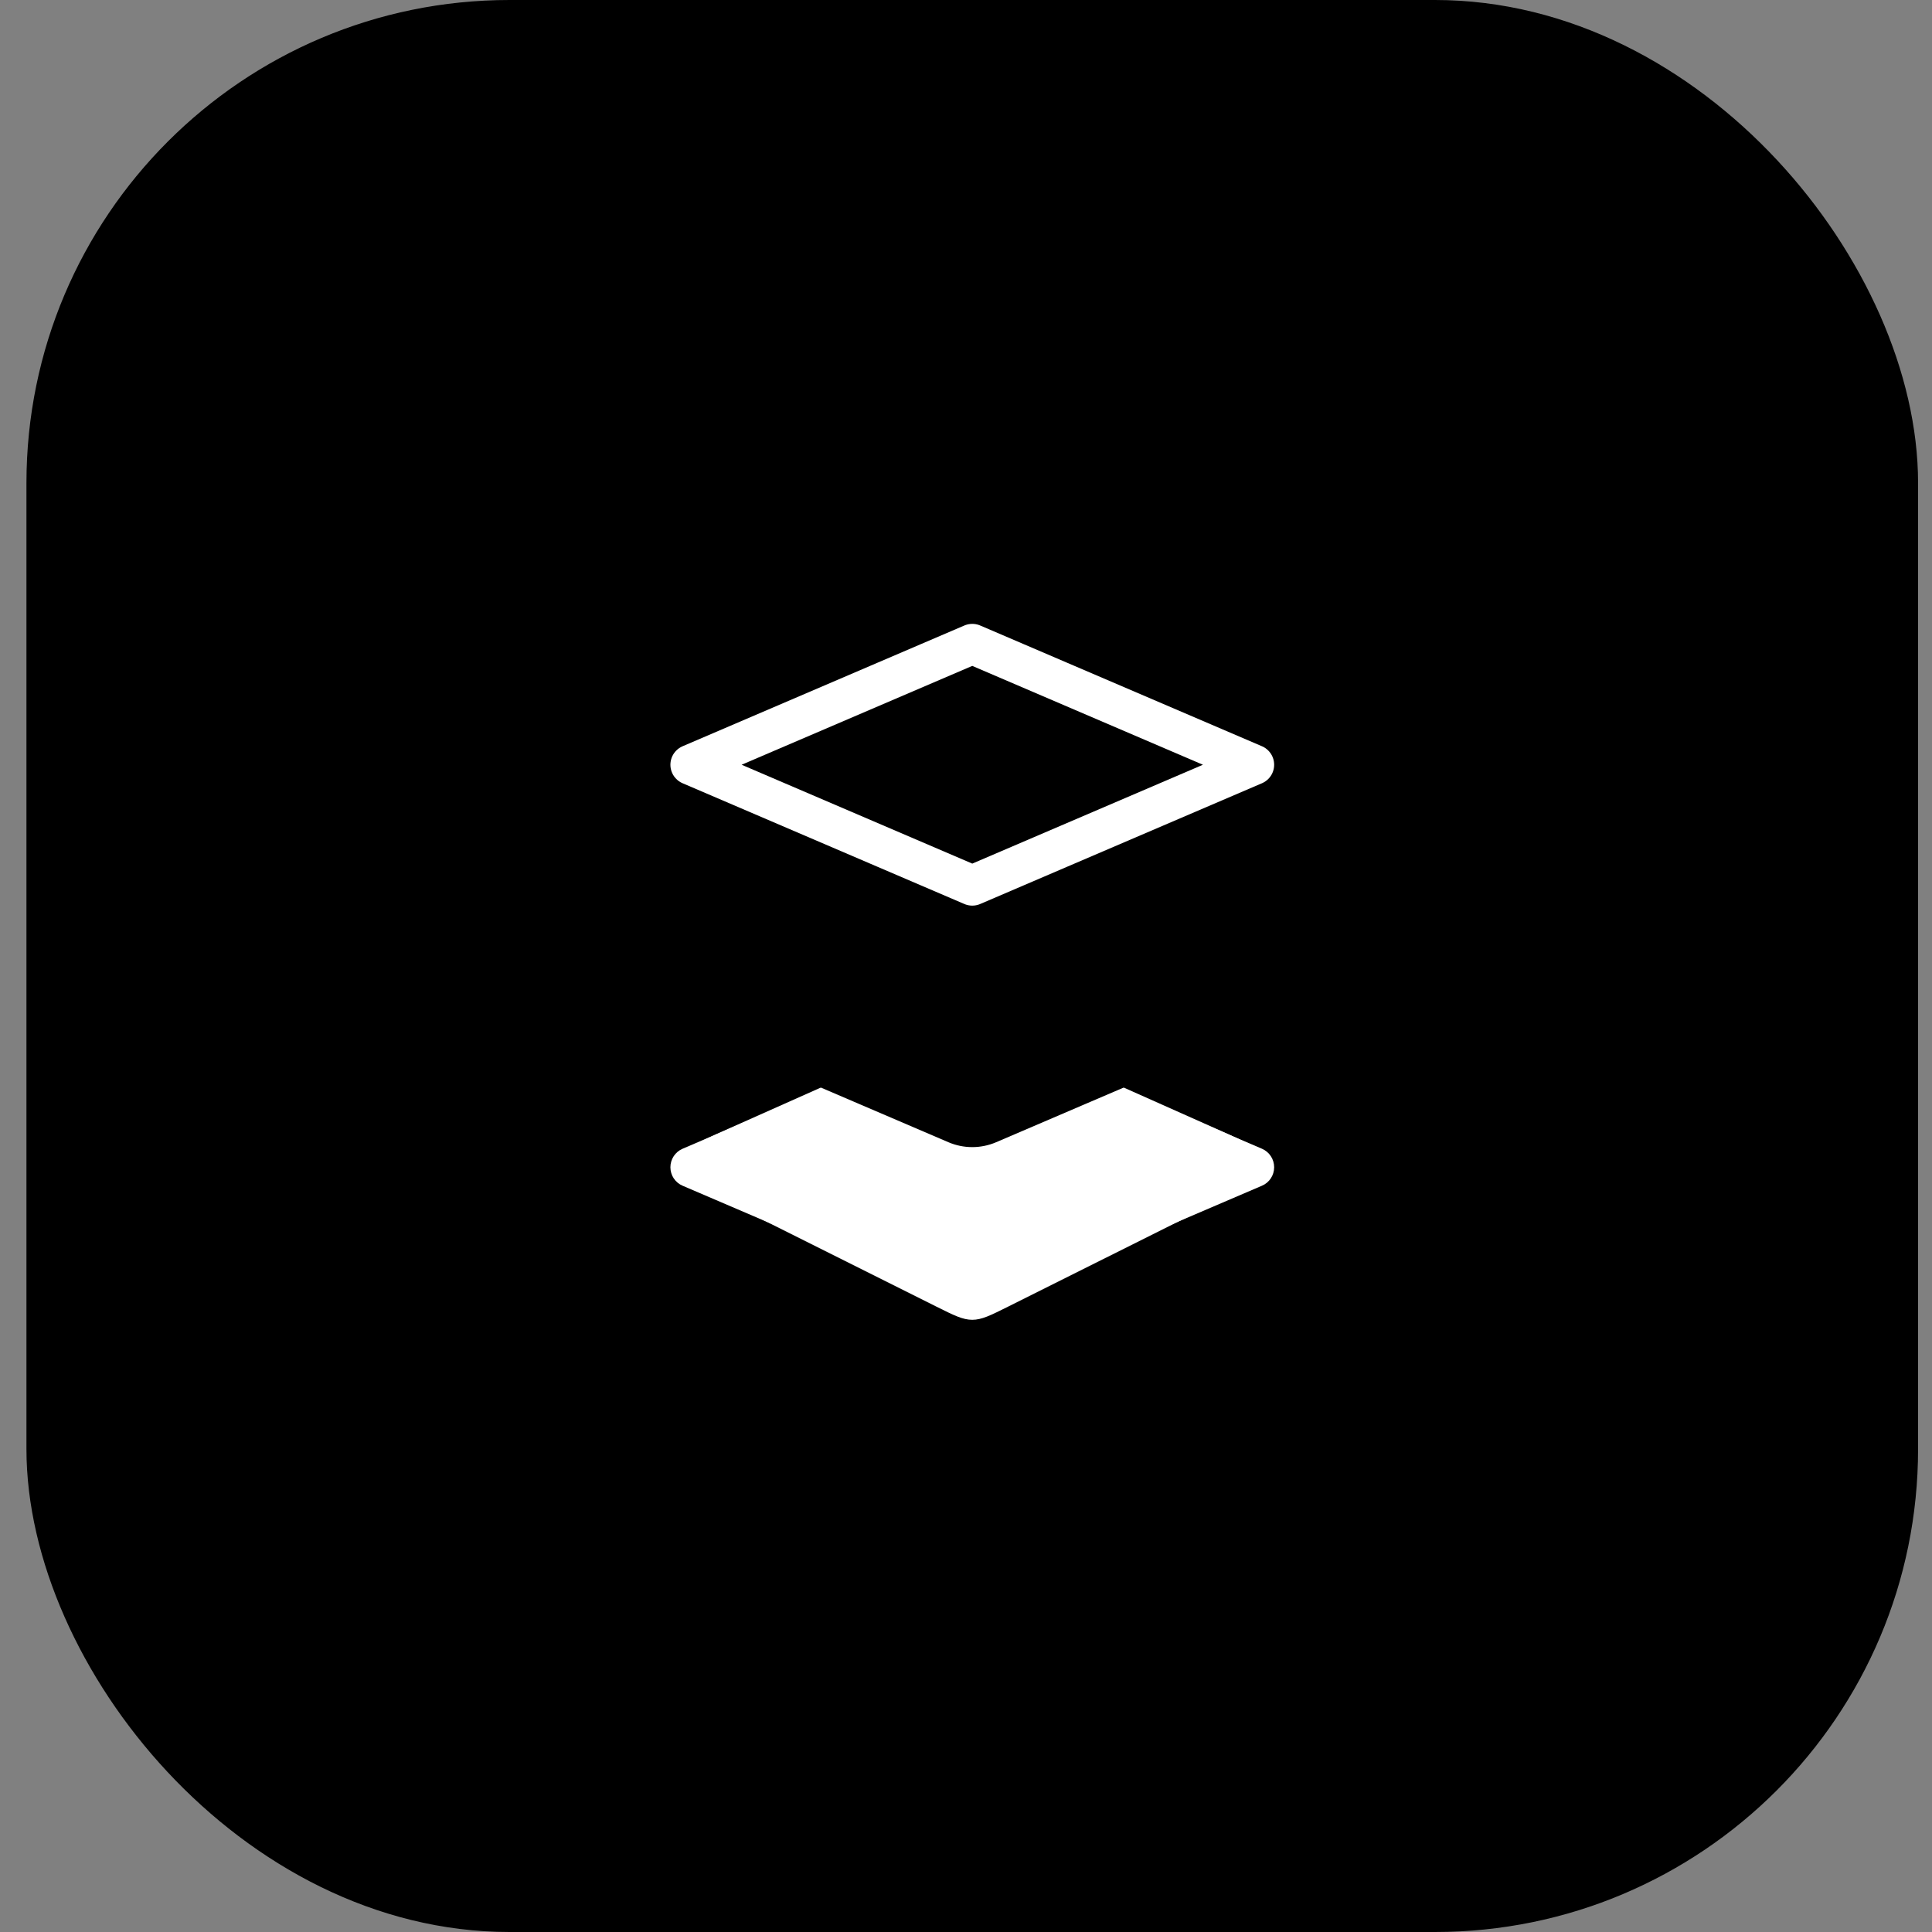 <svg width="48" height="48" viewBox="0 0 48 48" fill="none" xmlns="http://www.w3.org/2000/svg">
<rect x="0" y="0" width="48" height="48" fill="#808080" stroke="none"/>
<rect x="1.157" y="0.5" width="45.997" height="47" rx="11.5" fill="black" stroke="black"/>
<path d="M24.156 16L17.156 19L24.156 22L31.156 19L24.156 16Z" stroke="white" stroke-linejoin="round"/>
<path d="M23.342 25.706L18.089 28.047C17.252 28.42 16.833 28.606 16.826 28.923C16.819 29.24 17.229 29.445 18.049 29.855L23.261 32.461C23.7 32.68 23.92 32.79 24.156 32.79C24.392 32.79 24.611 32.68 25.05 32.461L30.263 29.855C31.083 29.445 31.493 29.24 31.485 28.923C31.478 28.606 31.06 28.42 30.223 28.047L24.97 25.706C24.569 25.528 24.368 25.439 24.156 25.439C23.943 25.439 23.743 25.528 23.342 25.706Z" fill="white"/>
<mask id="path-4-outside-1_1078_1268" maskUnits="userSpaceOnUse" x="15.656" y="21.316" width="17" height="8" fill="black">
<rect fill="white" x="15.656" y="21.316" width="17" height="8"/>
<path fill-rule="evenodd" clip-rule="evenodd" d="M19.816 22.316L16.959 23.54C16.775 23.619 16.656 23.8 16.656 24C16.656 24.2 16.775 24.381 16.959 24.459L23.959 27.459C24.085 27.513 24.227 27.513 24.353 27.459L31.353 24.459C31.537 24.381 31.656 24.2 31.656 24C31.656 23.8 31.537 23.619 31.353 23.54L28.496 22.316L27.226 22.86L29.887 24L24.156 26.456L18.425 24L21.085 22.86L19.816 22.316Z"/>
</mask>
<path fill-rule="evenodd" clip-rule="evenodd" d="M19.816 22.316L16.959 23.54C16.775 23.619 16.656 23.8 16.656 24C16.656 24.2 16.775 24.381 16.959 24.459L23.959 27.459C24.085 27.513 24.227 27.513 24.353 27.459L31.353 24.459C31.537 24.381 31.656 24.2 31.656 24C31.656 23.8 31.537 23.619 31.353 23.54L28.496 22.316L27.226 22.86L29.887 24L24.156 26.456L18.425 24L21.085 22.86L19.816 22.316Z" fill="white"/>
<path d="M16.959 23.54L16.565 22.621L16.565 22.621L16.959 23.54ZM19.816 22.316L20.21 21.397C19.958 21.289 19.674 21.289 19.422 21.397L19.816 22.316ZM16.959 24.459L17.353 23.54L17.353 23.54L16.959 24.459ZM23.959 27.459L24.353 26.54L24.353 26.54L23.959 27.459ZM24.353 27.459L23.959 26.54L23.959 26.54L24.353 27.459ZM31.353 24.459L30.959 23.54L30.959 23.54L31.353 24.459ZM31.353 23.54L31.747 22.621L31.747 22.621L31.353 23.54ZM28.496 22.316L28.89 21.397C28.638 21.289 28.353 21.289 28.102 21.397L28.496 22.316ZM27.226 22.86L26.832 21.941C26.465 22.098 26.226 22.46 26.226 22.86C26.226 23.26 26.465 23.622 26.832 23.779L27.226 22.86ZM29.887 24L30.28 24.919C30.648 24.762 30.887 24.4 30.887 24C30.887 23.6 30.648 23.238 30.28 23.081L29.887 24ZM24.156 26.456L23.762 27.375C24.013 27.483 24.298 27.483 24.55 27.375L24.156 26.456ZM18.425 24L18.031 23.081C17.663 23.238 17.425 23.6 17.425 24C17.425 24.4 17.663 24.762 18.031 24.919L18.425 24ZM21.085 22.86L21.479 23.779C21.847 23.622 22.085 23.26 22.085 22.86C22.085 22.46 21.847 22.098 21.479 21.941L21.085 22.86ZM17.353 24.459L20.21 23.235L19.422 21.397L16.565 22.621L17.353 24.459ZM17.656 24C17.656 24.2 17.537 24.381 17.353 24.459L16.565 22.621C16.013 22.858 15.656 23.4 15.656 24H17.656ZM17.353 23.54C17.537 23.619 17.656 23.8 17.656 24H15.656C15.656 24.6 16.013 25.142 16.565 25.379L17.353 23.54ZM24.353 26.54L17.353 23.54L16.565 25.379L23.565 28.379L24.353 26.54ZM23.959 26.54C24.085 26.486 24.227 26.486 24.353 26.54L23.565 28.379C23.942 28.54 24.369 28.54 24.747 28.379L23.959 26.54ZM30.959 23.54L23.959 26.54L24.747 28.379L31.747 25.379L30.959 23.54ZM30.656 24C30.656 23.8 30.775 23.619 30.959 23.54L31.747 25.379C32.298 25.142 32.656 24.6 32.656 24H30.656ZM30.959 24.459C30.775 24.381 30.656 24.2 30.656 24H32.656C32.656 23.4 32.298 22.858 31.747 22.621L30.959 24.459ZM28.102 23.235L30.959 24.459L31.747 22.621L28.89 21.397L28.102 23.235ZM28.102 21.397L26.832 21.941L27.62 23.779L28.89 23.235L28.102 21.397ZM30.28 23.081L27.62 21.941L26.832 23.779L29.492 24.919L30.28 23.081ZM24.55 27.375L30.28 24.919L29.492 23.081L23.762 25.537L24.55 27.375ZM18.031 24.919L23.762 27.375L24.55 25.537L18.819 23.081L18.031 24.919ZM20.691 21.941L18.031 23.081L18.819 24.919L21.479 23.779L20.691 21.941ZM21.479 21.941L20.21 21.397L19.422 23.235L20.691 23.779L21.479 21.941Z" fill="black" mask="url(#path-4-outside-1_1078_1268)"/>
<path fill-rule="evenodd" clip-rule="evenodd" d="M19.816 27.316L16.959 28.54C16.775 28.619 16.656 28.8 16.656 29C16.656 29.2 16.775 29.381 16.959 29.459L23.959 32.459C24.085 32.513 24.227 32.513 24.353 32.459L31.353 29.459C31.537 29.381 31.656 29.2 31.656 29C31.656 28.8 31.537 28.619 31.353 28.54L28.496 27.316L27.226 27.86L29.887 29L24.156 31.456L18.425 29L21.085 27.86L19.816 27.316Z" fill="white"/>
</svg>
